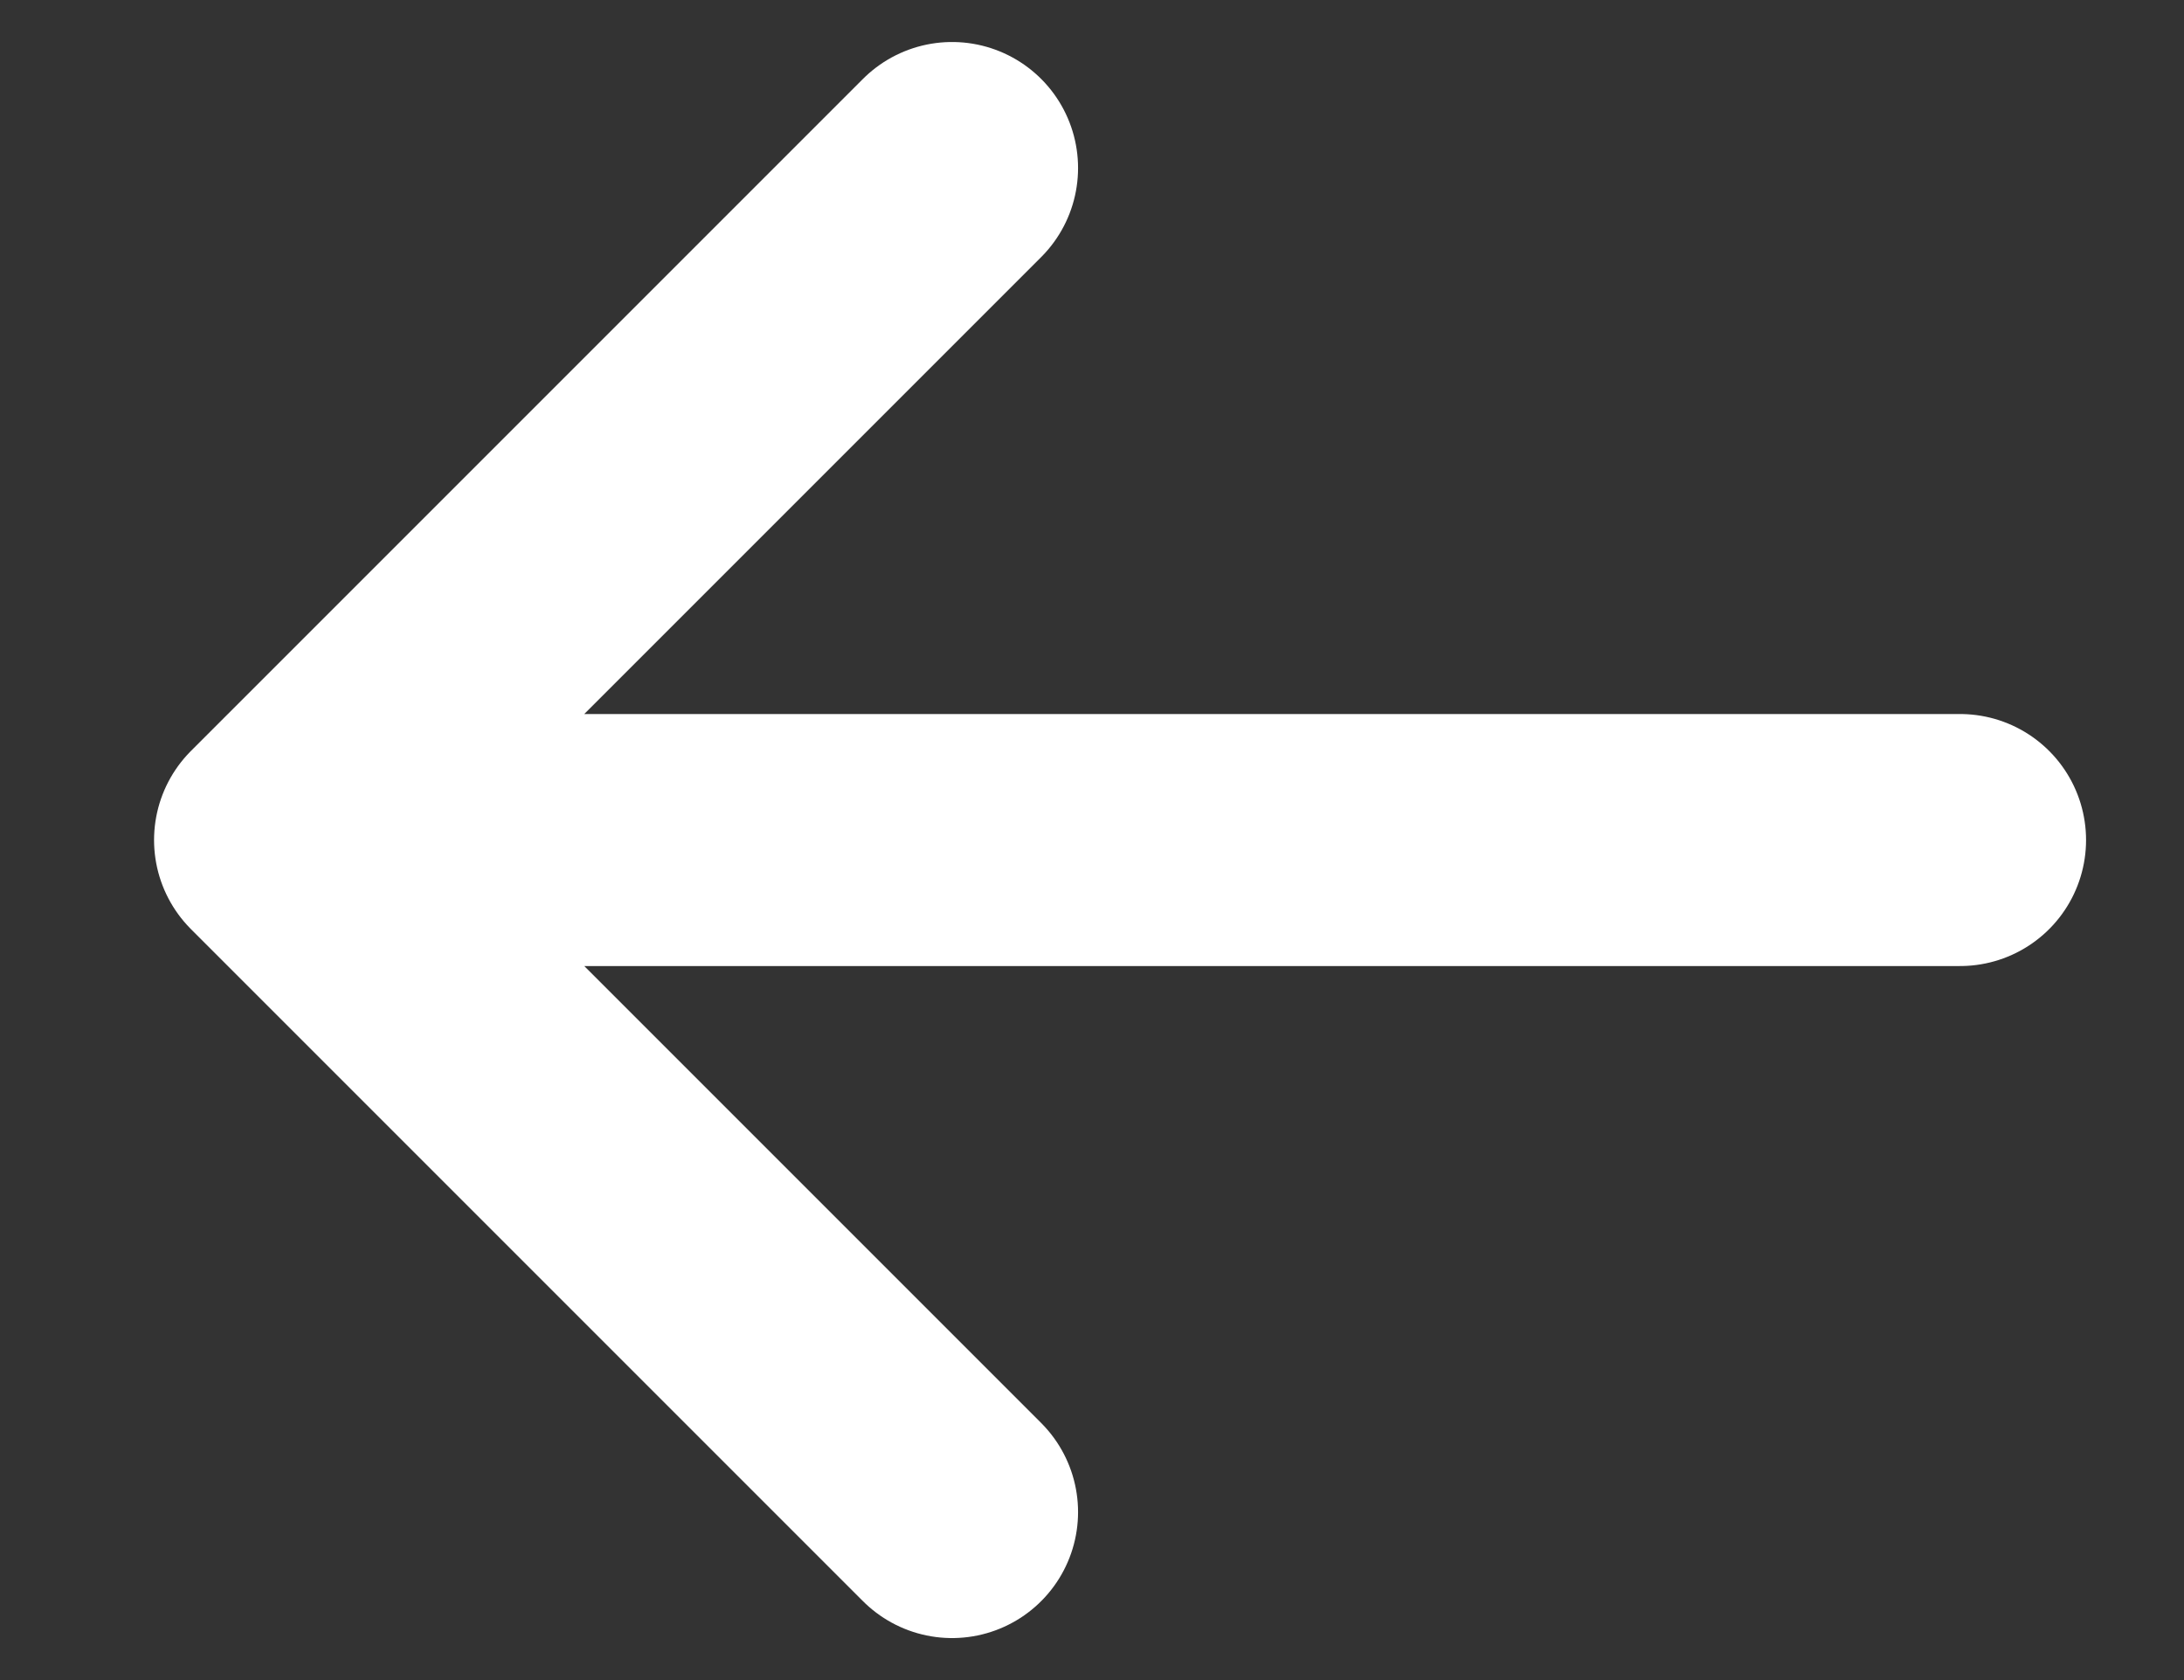 <svg width="13" height="10" viewBox="0 0 13 10" fill="none" xmlns="http://www.w3.org/2000/svg">
    <rect x="0" y="0" width="13" height="10" fill="#333333" stroke="none"/>
    <path d="M1.667 5L11.667 5M1.667 5L5.667 1M1.667 5L5.667 9" stroke="#fff" stroke-width="1.5" stroke-linecap="round" stroke-linejoin="round"/>
    </svg>
    